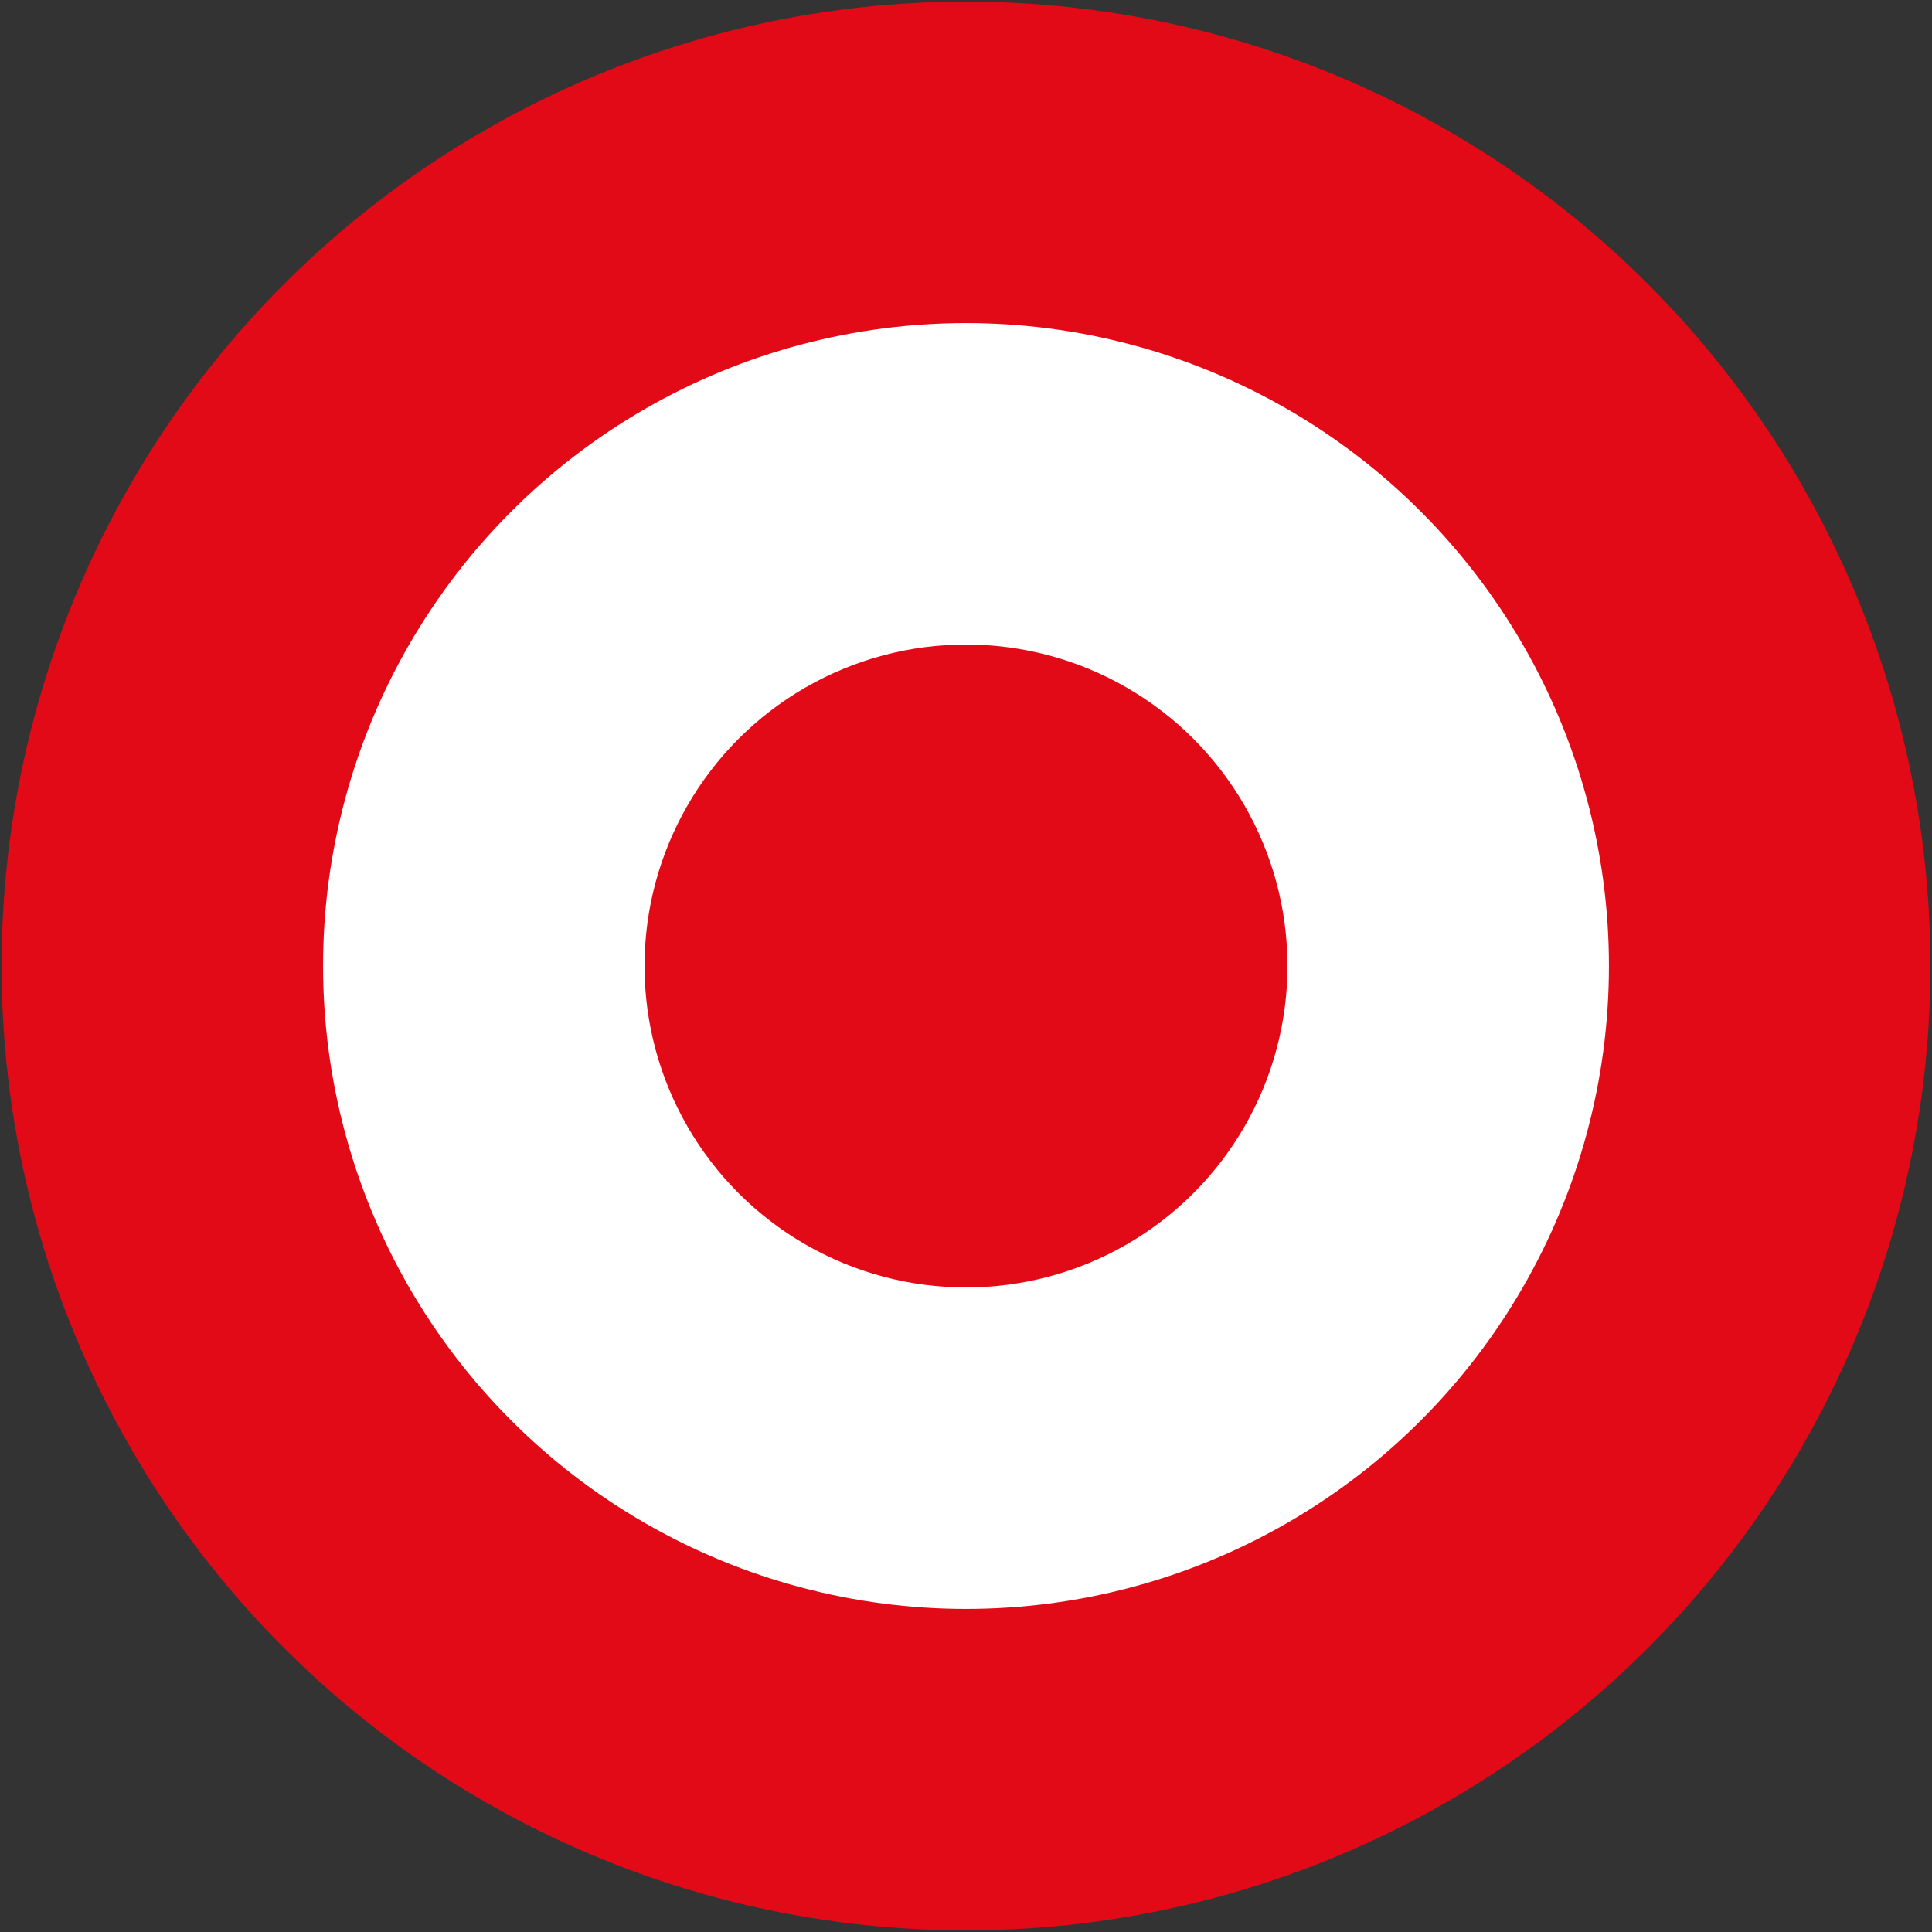 <?xml version="1.0" encoding="UTF-8" standalone="no"?>
<svg
   xmlns:dc="http://purl.org/dc/elements/1.1/"
   xmlns:cc="http://creativecommons.org/ns#"
   xmlns:rdf="http://www.w3.org/1999/02/22-rdf-syntax-ns#"
   xmlns:svg="http://www.w3.org/2000/svg"
   xmlns="http://www.w3.org/2000/svg"
   xmlns:sodipodi="http://sodipodi.sourceforge.net/DTD/sodipodi-0.dtd"
   xmlns:inkscape="http://www.inkscape.org/namespaces/inkscape"
   width="601"
   height="601"
   version="1.1"
   id="svg8"
   sodipodi:docname="66.svg"
   inkscape:version="0.92.2 (5c3e80d, 2017-08-06)">
  <rect width="100%" height="100%" fill="#333333" stroke="none"/>
  <defs
     id="defs12" />
  <sodipodi:namedview
     pagecolor="#ffffff"
     bordercolor="#666666"
     borderopacity="1"
     objecttolerance="10"
     gridtolerance="10"
     guidetolerance="10"
     inkscape:pageopacity="0"
     inkscape:pageshadow="2"
     inkscape:window-width="1920"
     inkscape:window-height="1057"
     id="namedview10"
     showgrid="false"
     inkscape:zoom="1.1106636"
     inkscape:cx="348.28243"
     inkscape:cy="322.5843"
     inkscape:window-x="-8"
     inkscape:window-y="-8"
     inkscape:window-maximized="1"
     inkscape:current-layer="svg8" />
  <circle
     fill="#74acdf"
     cx="300.5"
     cy="300.5"
     r="300"
     id="circle2"
     style="fill:#e30a17;fill-opacity:1;stroke:none" />
  <circle
     fill="#fff"
     cx="300.5"
     cy="300.5"
     r="200"
     id="circle4"
     style="stroke:none" />
  <circle
     fill="#74acdf"
     cx="300.5"
     cy="300.5"
     r="100"
     id="circle6"
     style="fill:#e30a17;fill-opacity:1;stroke:none" />
</svg>
